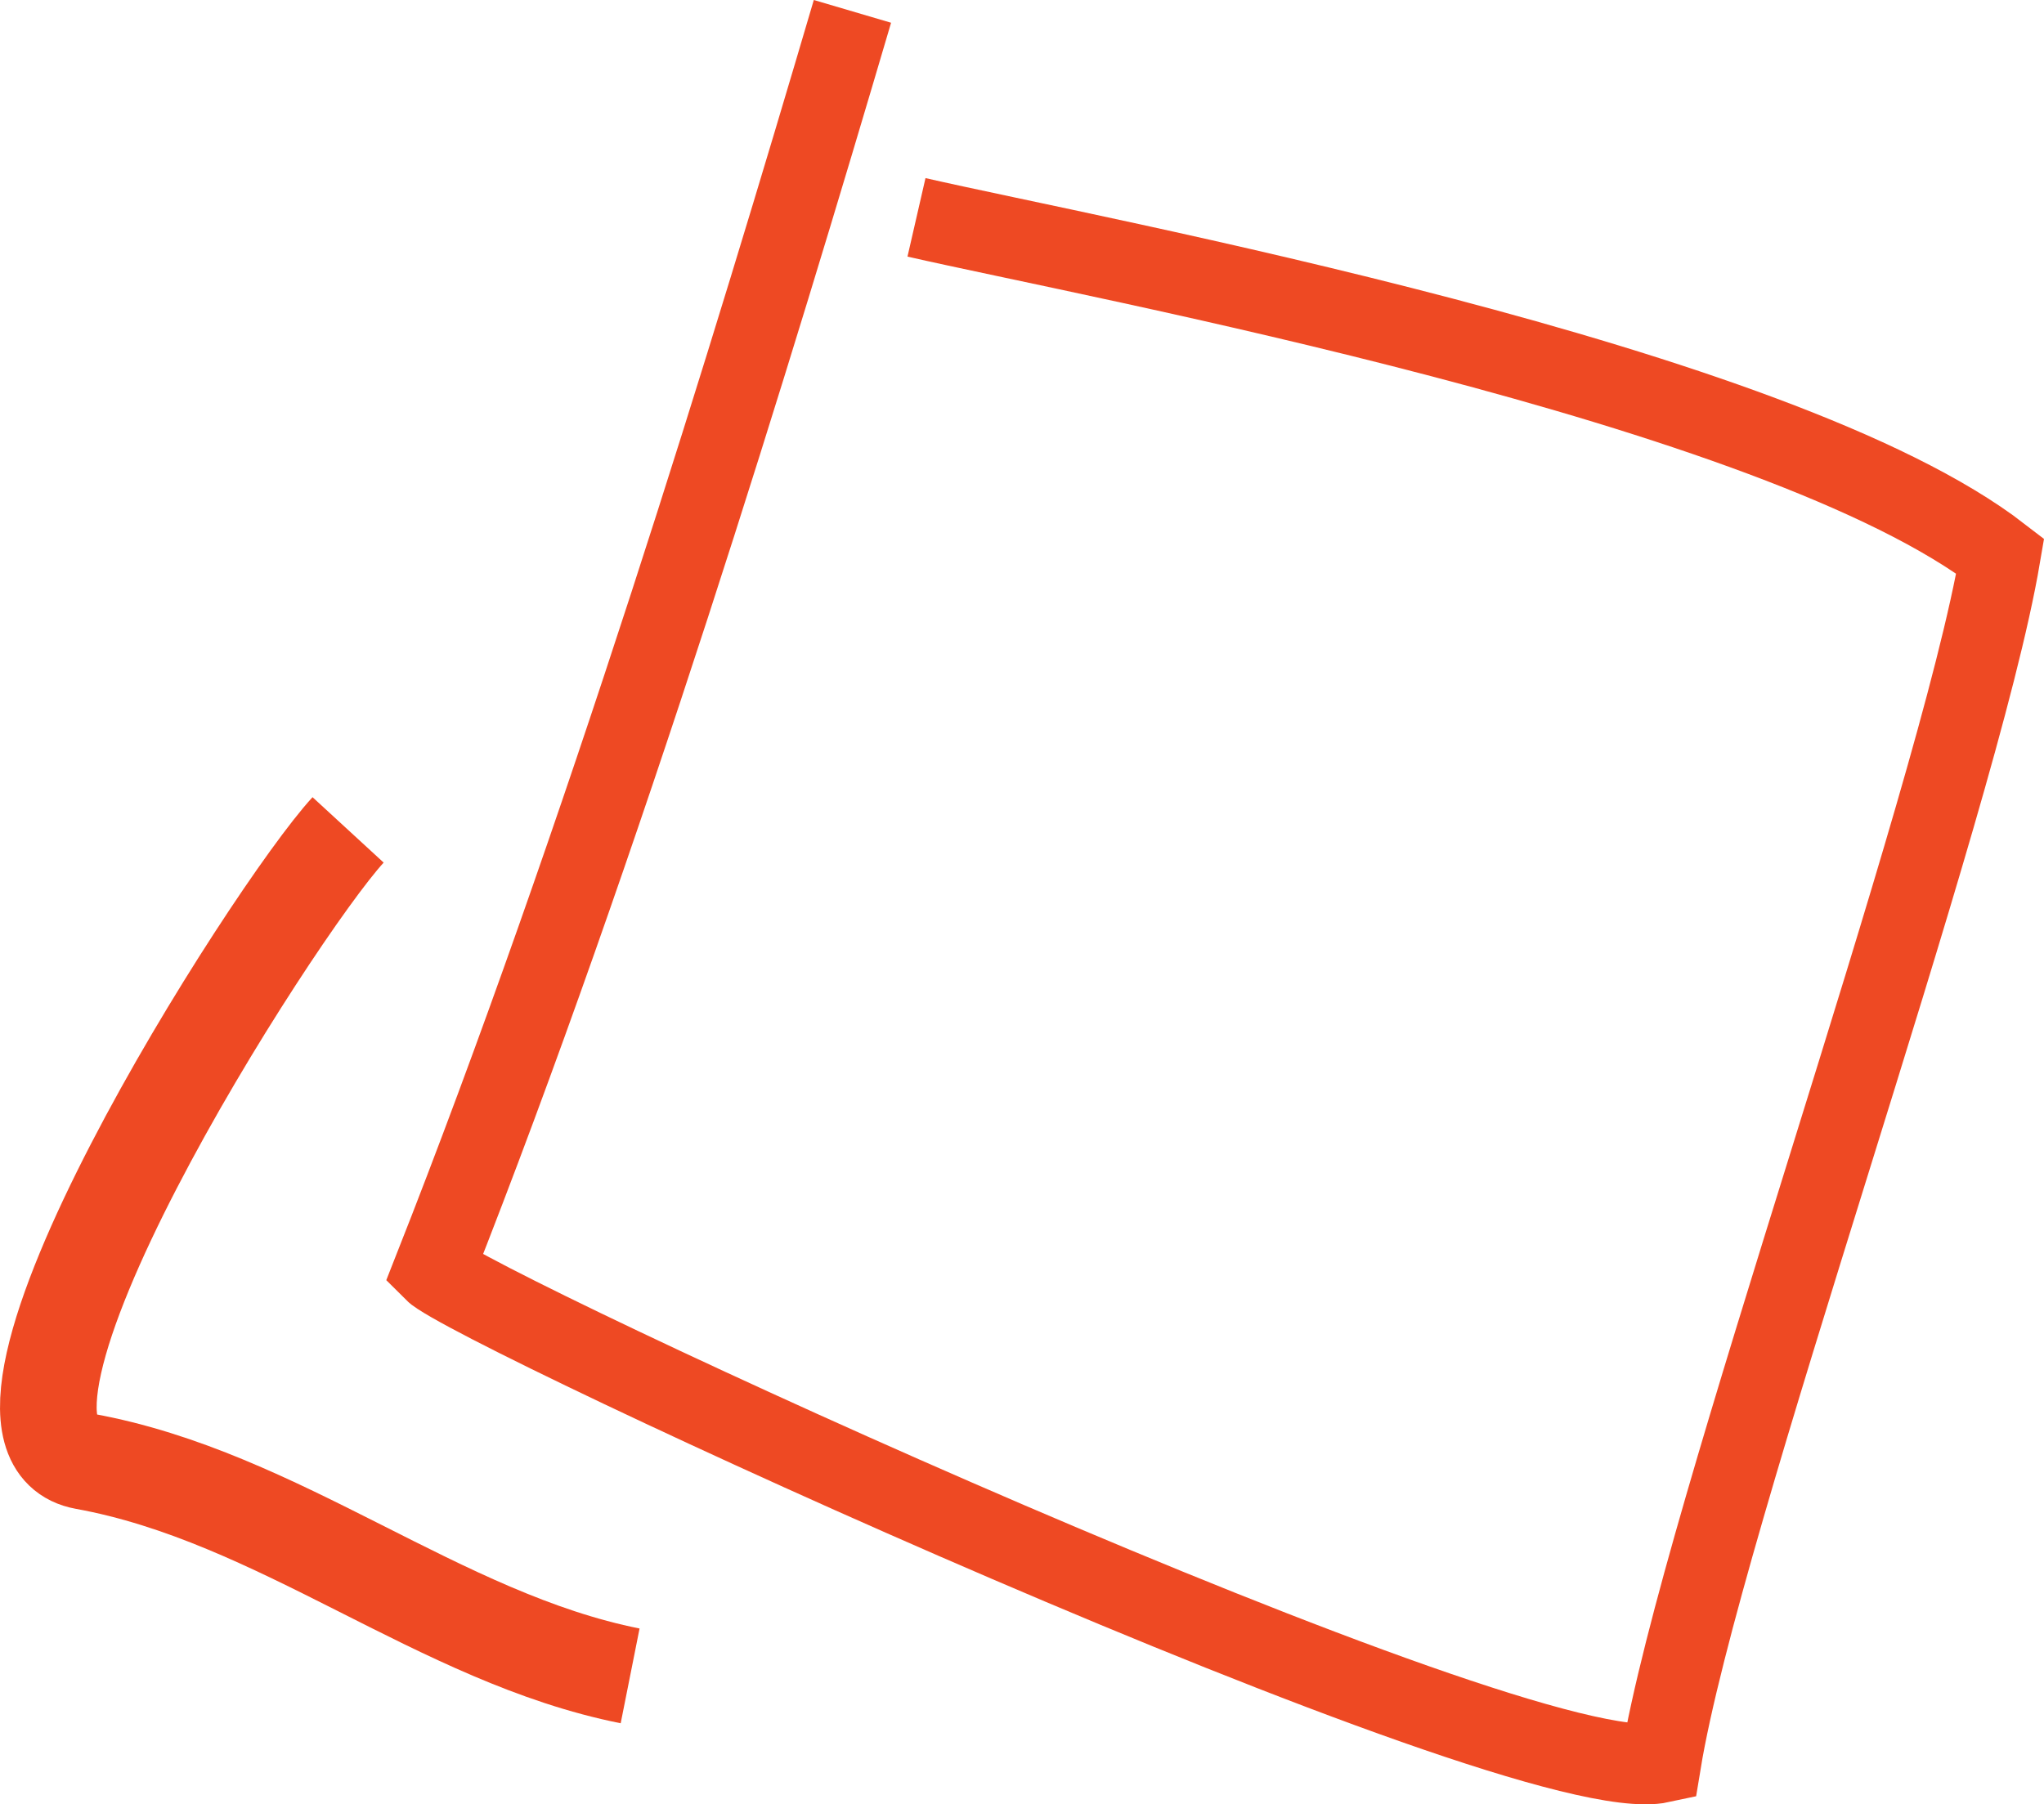 <?xml version="1.0" encoding="UTF-8"?> <!-- Generator: Adobe Illustrator 15.0.0, SVG Export Plug-In . SVG Version: 6.00 Build 0) --> <svg xmlns="http://www.w3.org/2000/svg" xmlns:xlink="http://www.w3.org/1999/xlink" version="1.1" id="Capa_1" x="0px" y="0px" width="74.932px" height="66.162px" viewBox="0 0 74.932 66.162" xml:space="preserve"> <g> <path fill-rule="evenodd" clip-rule="evenodd" fill="none" stroke="#EE4923" stroke-width="2.953" stroke-miterlimit="22.926" d=" M33.598,7.97c6.633,1.521,31.547,6.091,39.73,12.418c-1.575,9.281-10.982,35.34-12.443,44.247 c-5.172,1.118-43.645-16.68-44.997-18.047C22.099,30.85,27.633,12.697,31.25,0.417"></path> <path fill-rule="evenodd" clip-rule="evenodd" fill="none" stroke="#EE4923" stroke-width="3.543" stroke-miterlimit="22.926" d=" M12.761,30.431c-2.747,2.986-14.982,22.184-9.666,23.152c7.163,1.298,13,6.474,20.005,7.869"></path> </g> </svg> 